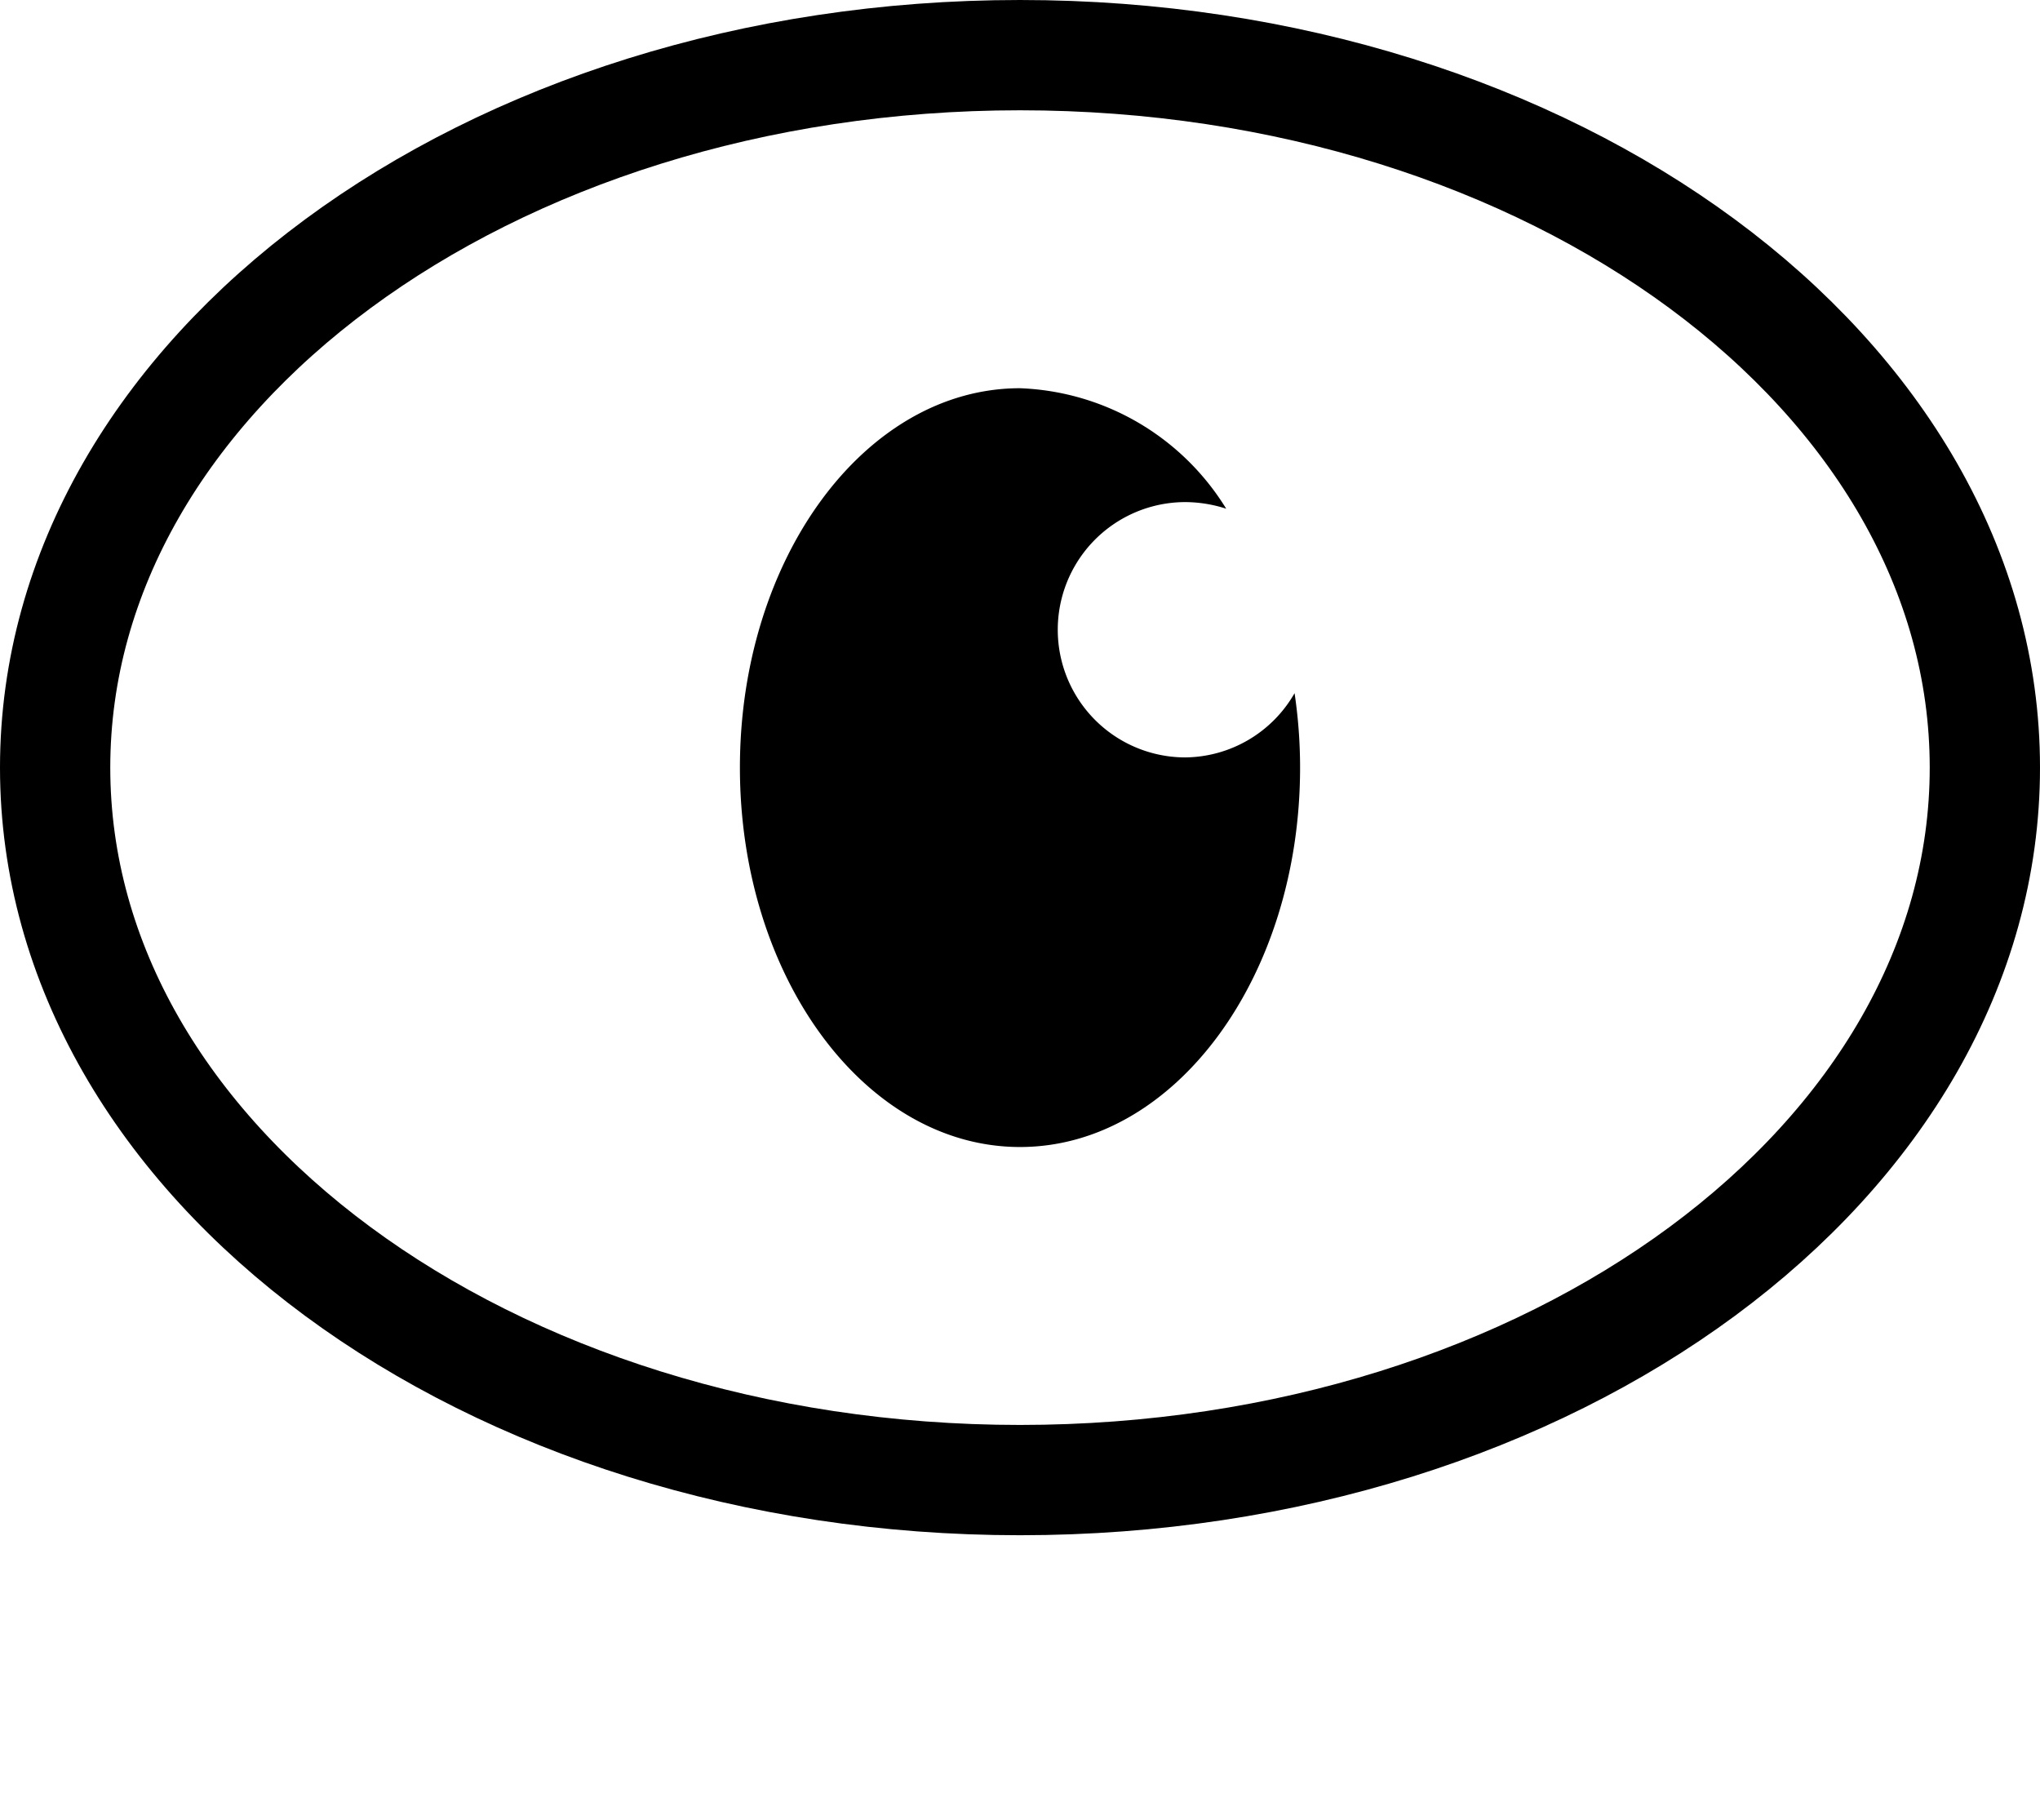 <svg width="74" height="66" fill="none" xmlns="http://www.w3.org/2000/svg"><path d="M37 53.68c19.33 0 35-11.569 35-25.84C72 13.569 56.33 2 37 2S2 13.569 2 27.84c0 14.271 15.67 25.84 35 25.84z" stroke="#000" stroke-width="4" stroke-miterlimit="10"/><path d="M43 27.47a4.63 4.63 0 010-9.26 4.876 4.876 0 011.48.24A9.18 9.18 0 0037 14.08c-5.61 0-10.16 6.16-10.16 13.76S31.39 41.6 37 41.6s10.16-6.16 10.16-13.76c0-.904-.067-1.806-.2-2.7A4.62 4.62 0 0143 27.47z" fill="#000"/></svg>